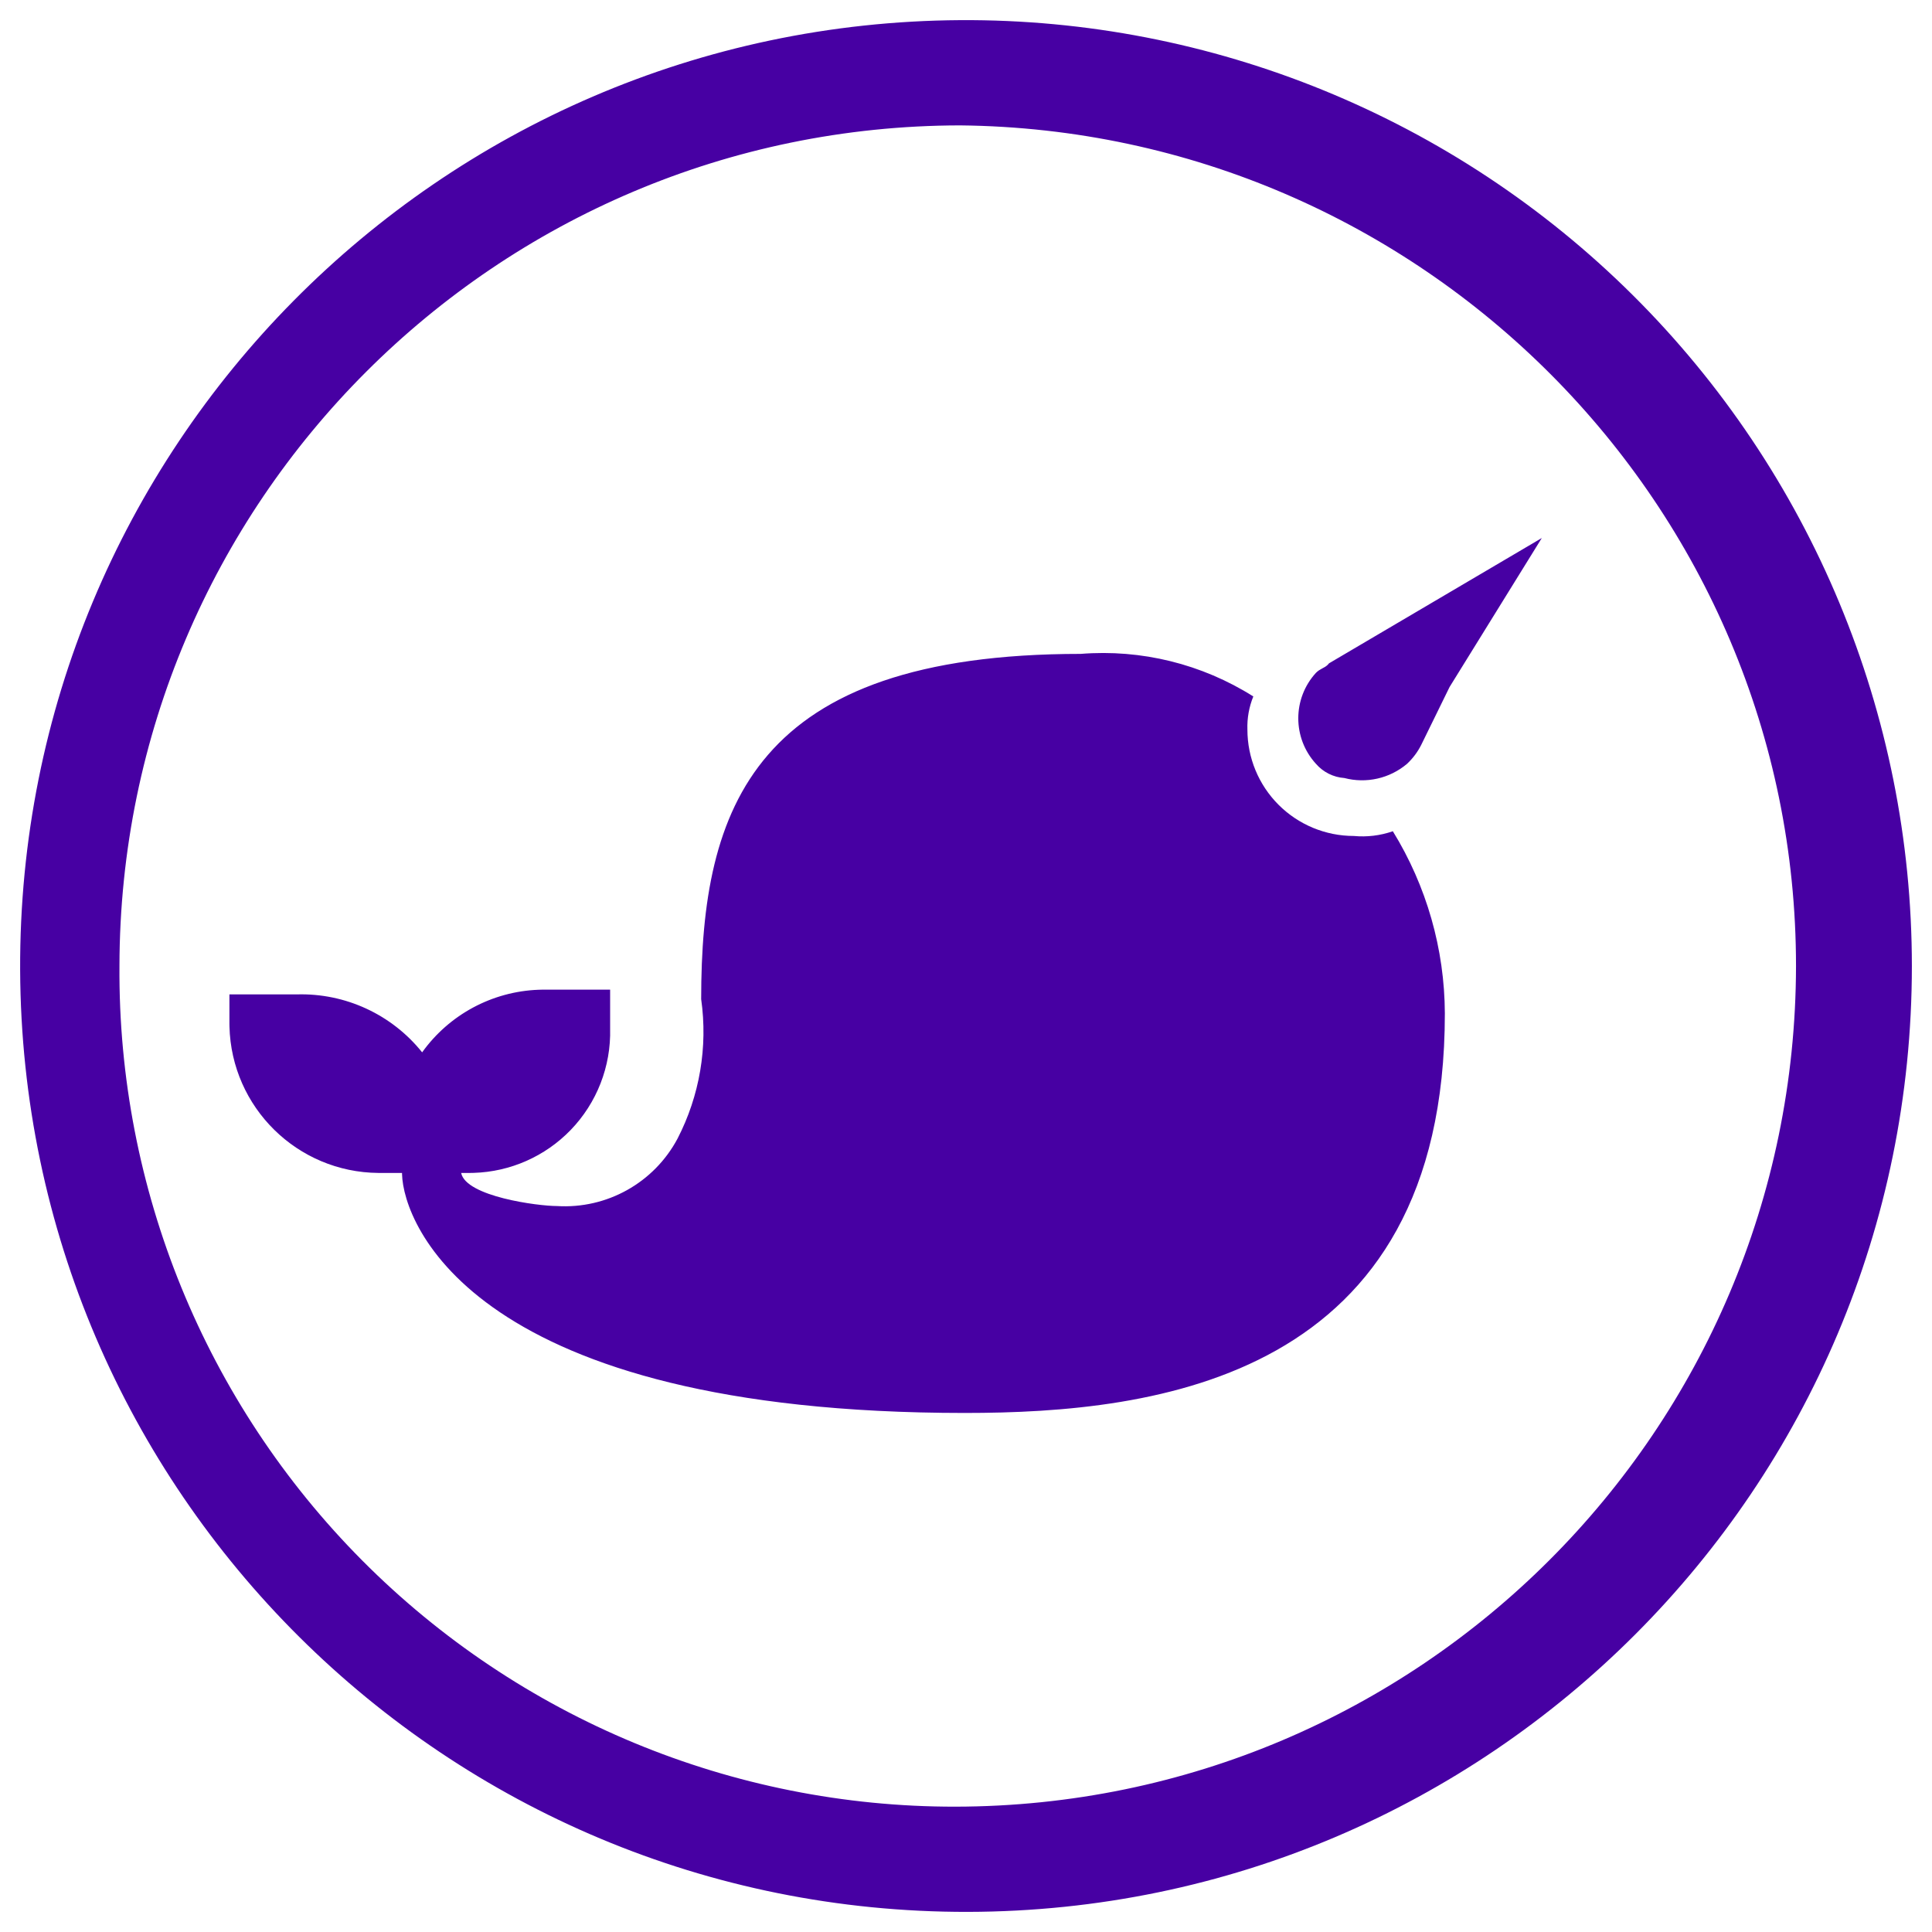 <svg xmlns="http://www.w3.org/2000/svg" fill="none" viewBox="0 0 999 999" id="Webhint-Icon--Streamline-Svg-Logos.svg" height="999" width="999"><desc>Webhint Icon Streamline Icon: https://streamlinehq.com</desc><path fill="#4700A3" d="M496.447 10.416c130.244 -0.805 255.432 50.364 347.816 142.174 92.384 91.811 144.329 216.678 144.329 346.924 0 269.718 -218.36 488.519 -488.076 489.079C230.8 989.15 11.542 771.254 10.416 501.54 9.298 231.824 226.736 12.111 496.447 10.416Zm0 54.419C256.519 65.171 62.104 259.587 61.768 499.514 60.953 614.622 106.151 725.286 187.317 806.912c81.166 81.625 191.575 127.446 306.686 127.281 239.927 -0.336 434.342 -194.752 434.678 -434.679 0 -238.433 -193.803 -432.234 -432.234 -434.679ZM648.065 360.123c-2.214 5.427 -3.256 11.26 -3.057 17.117 0 14.593 5.796 28.587 16.115 38.906 10.319 10.319 24.314 16.116 38.907 16.116 6.822 0.644 13.703 -0.19 20.174 -2.445 17.45 28.315 26.758 60.892 26.901 94.151 0 188.911 -149.173 206.643 -248.213 206.643 -253.598 0 -290.289 -97.67 -290.997 -123.354l-0.01 -0.755h-12.227c-41.962 -0.33 -75.982 -33.916 -77.009 -75.709l-0.022 -1.323v-15.285h34.848c25.104 -0.726 49.096 10.365 64.805 29.959 13.996 -19.531 36.228 -31.457 60.182 -32.36l1.564 -0.043h35.458v20.174c0.493 19.505 -6.87 38.392 -20.435 52.416 -13.178 13.624 -31.136 21.551 -50.036 22.137l-1.67 0.033h-4.89c2.444 12.229 39.738 17.119 49.522 17.119 25.818 1.6 50.192 -12.021 62.357 -34.848 11.458 -22.197 15.732 -47.407 12.229 -72.139 0 -99.043 26.899 -178.519 196.245 -178.519 31.35 -2.502 62.665 5.22 89.259 22.009Zm149.173 -81.923 -47.686 77.033 -14.674 29.956c-1.85 3.667 -4.334 6.979 -7.337 9.782 -8.964 7.57 -21.051 10.305 -32.401 7.334 -5.67 -0.399 -10.949 -3.038 -14.672 -7.334 -12.202 -13.321 -12.202 -33.757 0 -47.078 2.173 -2.173 4.347 -2.414 6.092 -4.158l0.633 -0.732 110.045 -64.804Z" stroke-width="1"></path></svg>